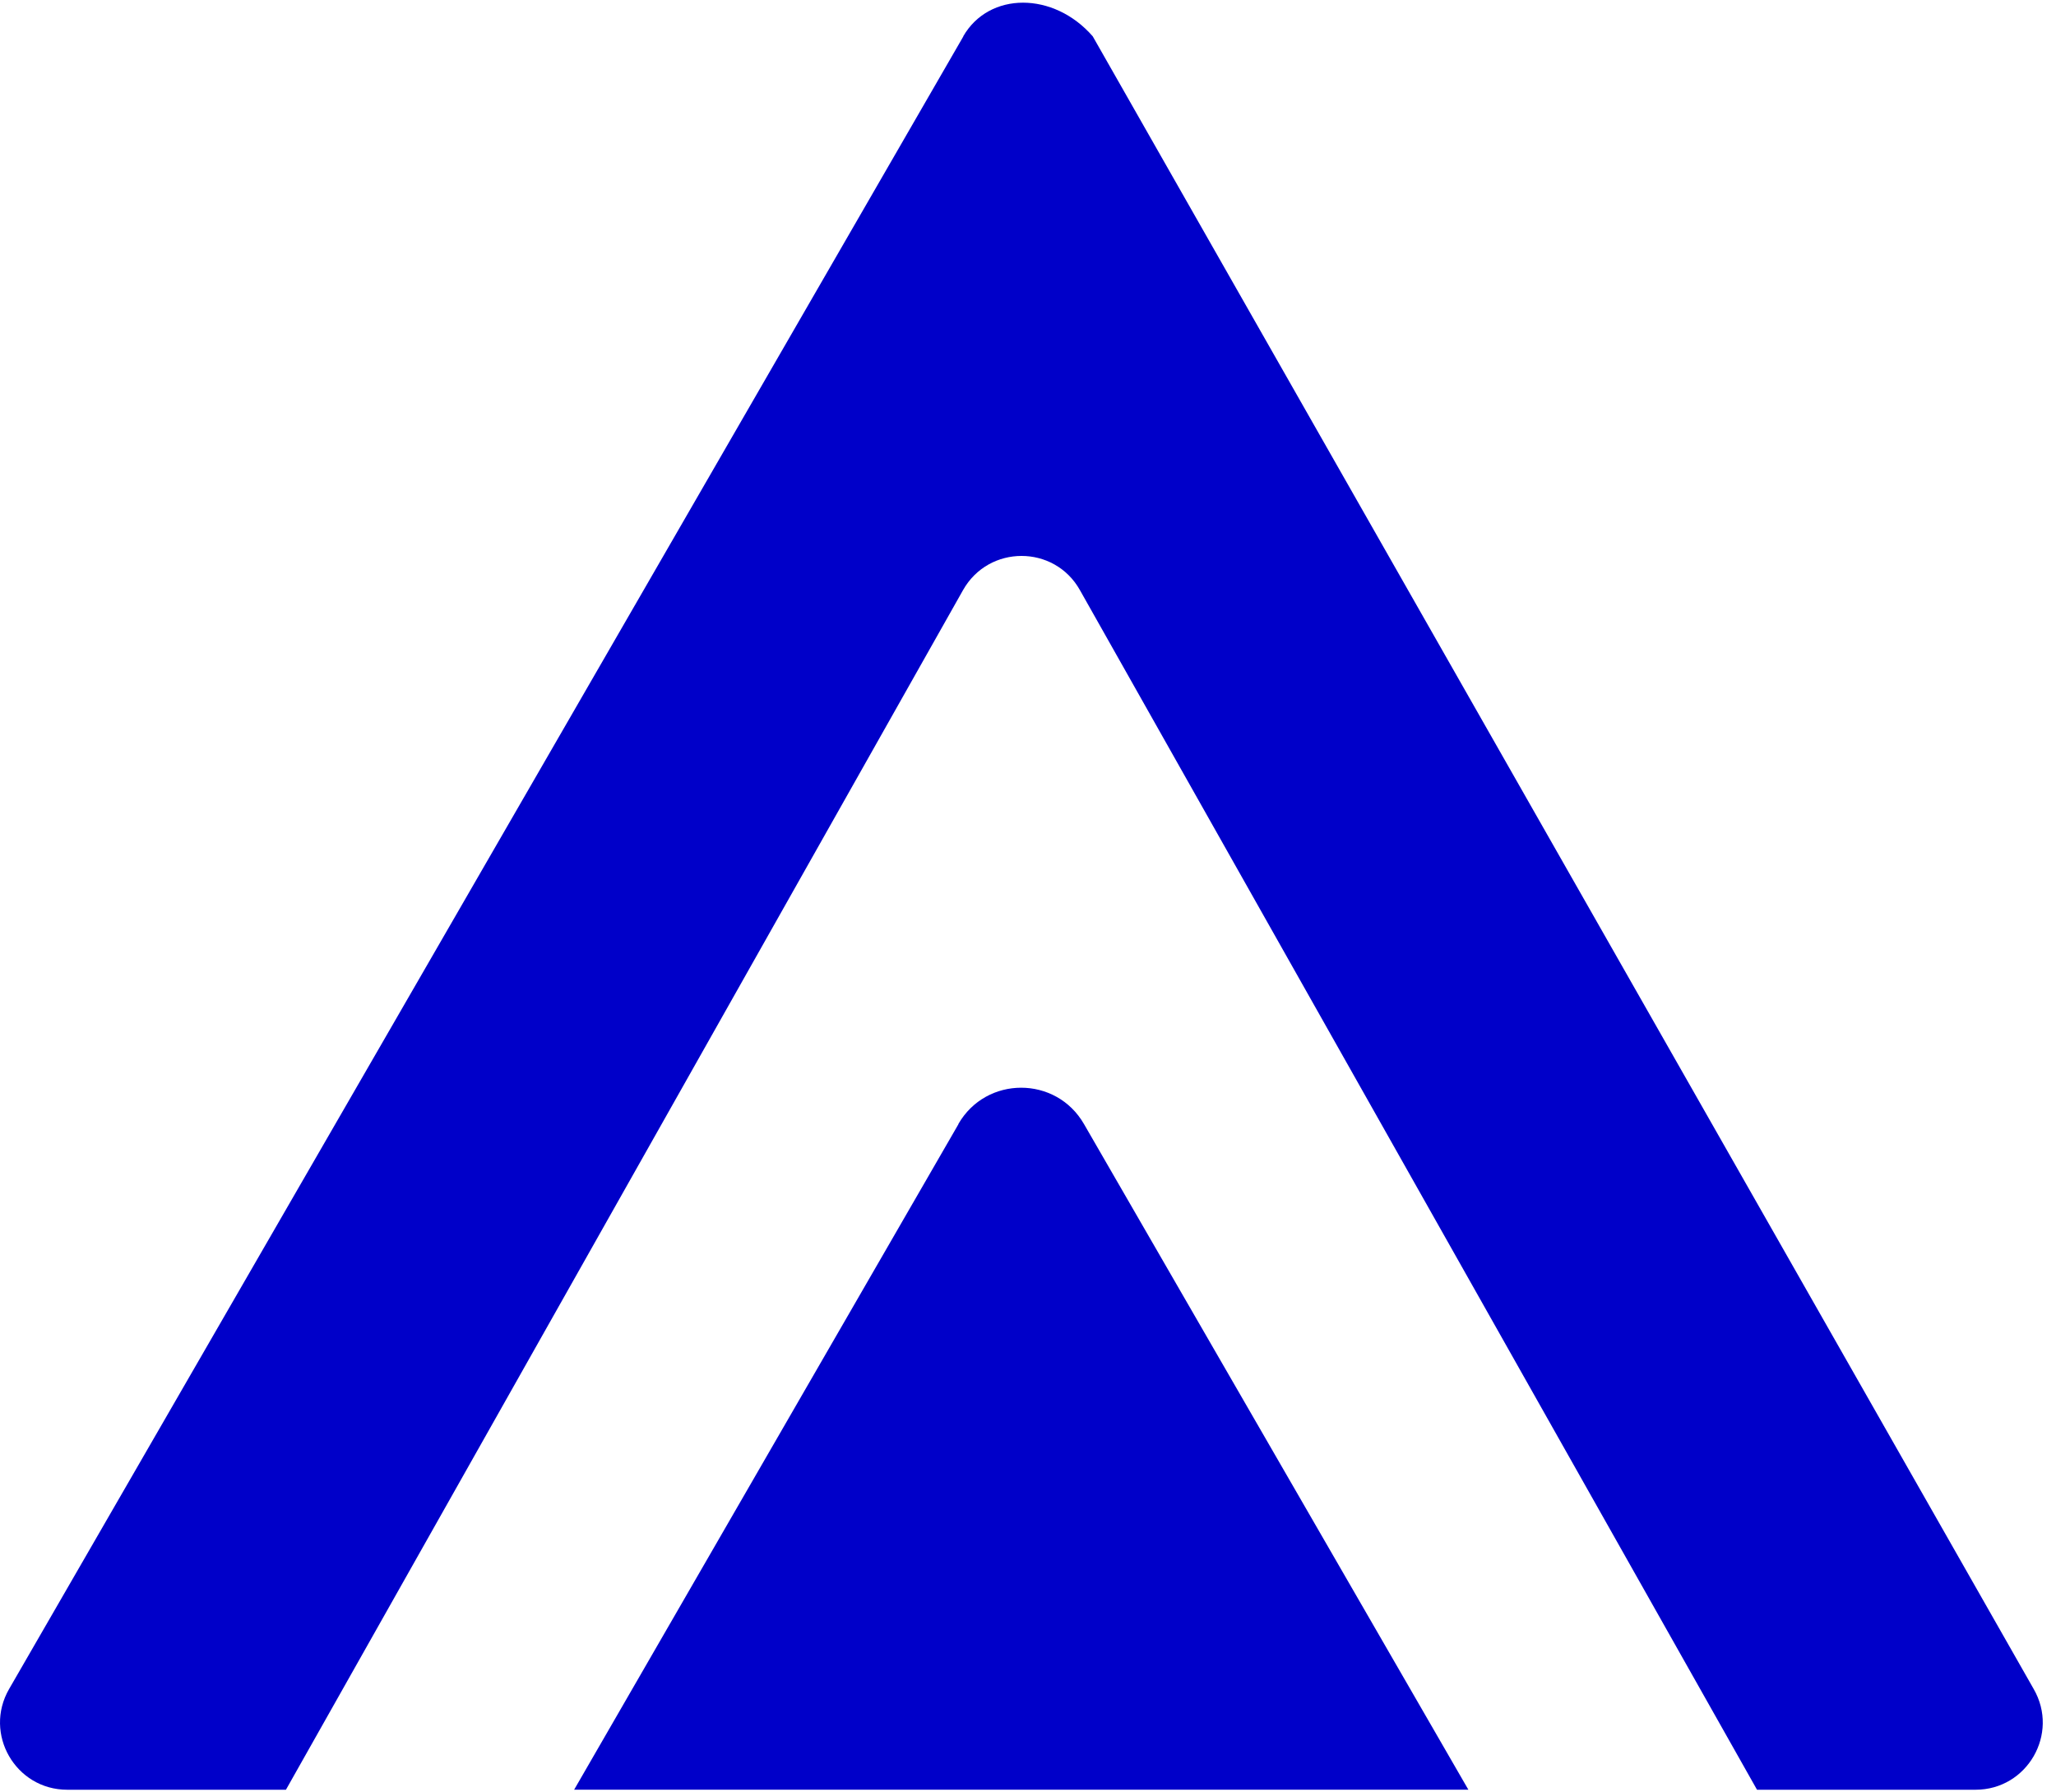 <svg width="156" height="136" viewBox="0 0 156 136" fill="none" xmlns="http://www.w3.org/2000/svg">
<path d="M73.098 2.756L0.693 128.15C-1.273 131.554 1.181 135.798 5.099 135.798H21.696L73.071 44.775C75.024 41.318 80 41.318 81.939 44.775L133.314 135.798H149.897C153.816 135.798 156.27 131.554 154.304 128.15L82.912 2.756C79.946 -0.648 75.051 -0.648 73.085 2.756H73.098Z" fill="#0000C9"/>
<path d="M72.729 85.287L43.563 135.795H111.413L82.247 85.287C80.132 81.613 74.83 81.613 72.715 85.287H72.729Z" fill="#0000C9"/>
</svg>
